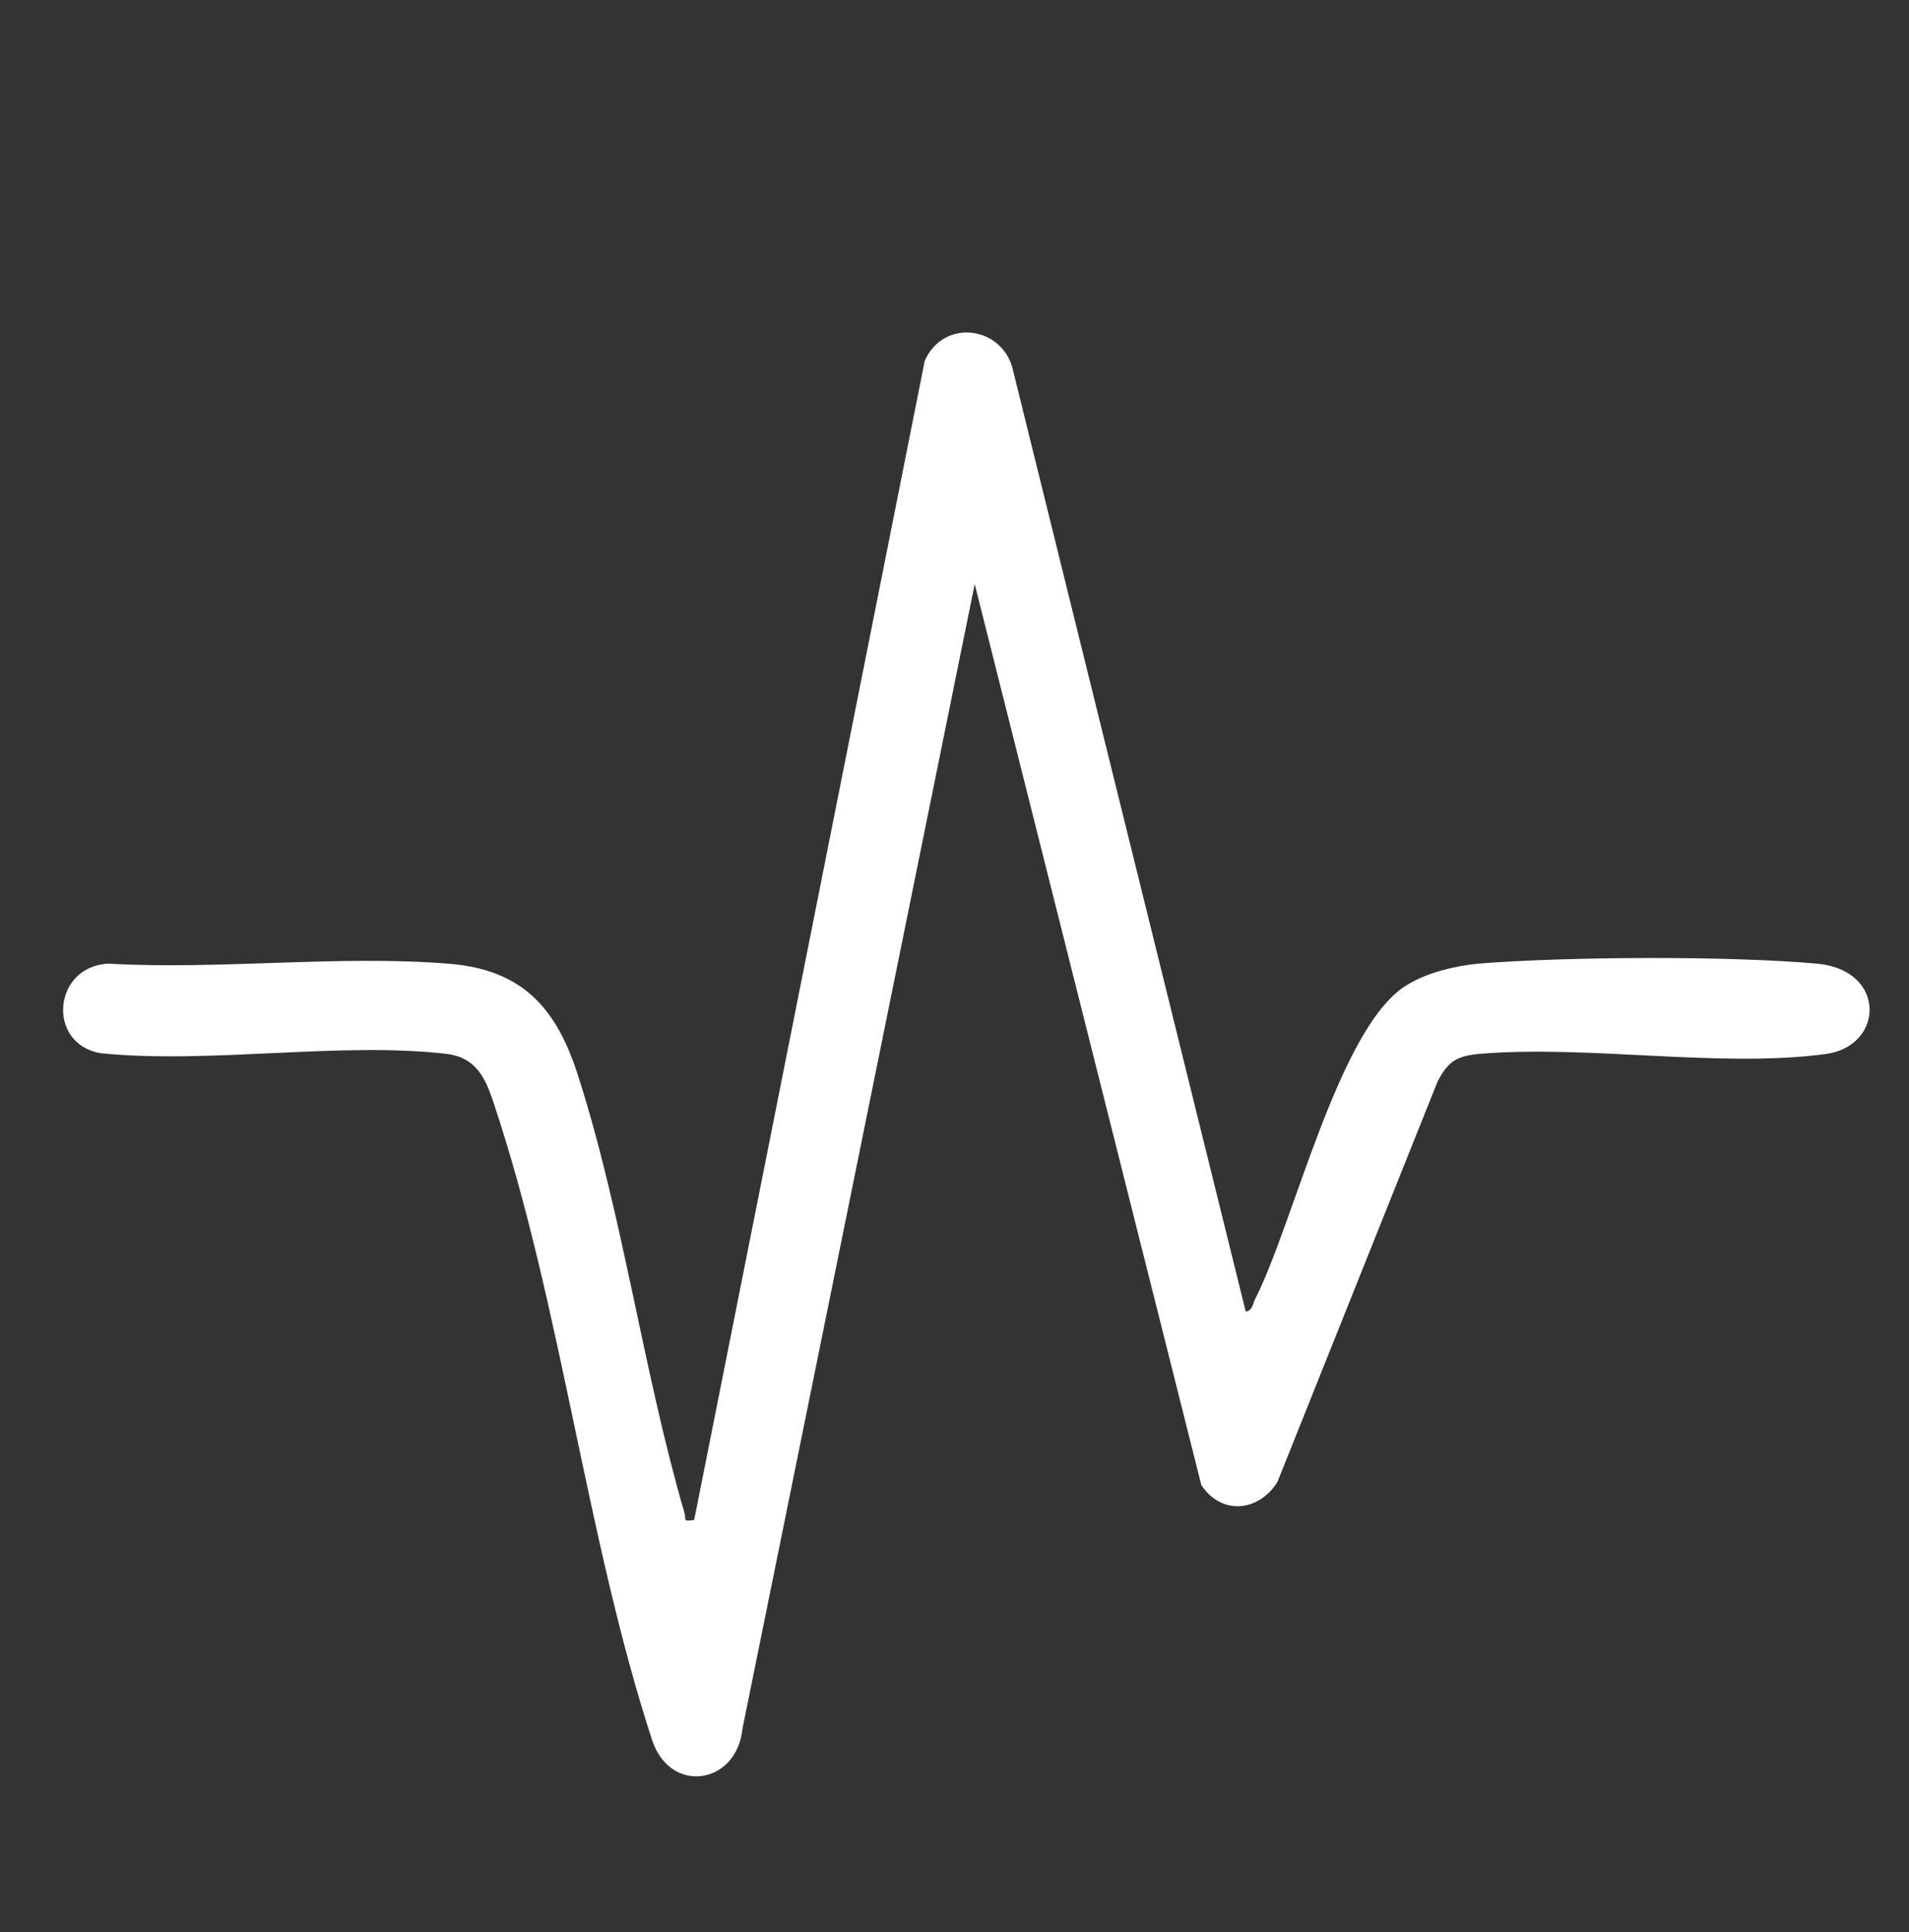 <?xml version="1.0" encoding="utf-8"?>
<!-- Generator: Adobe Illustrator 29.5.1, SVG Export Plug-In . SVG Version: 9.03 Build 0)  -->
<svg version="1.1" id="Ebene_1" xmlns="http://www.w3.org/2000/svg" xmlns:xlink="http://www.w3.org/1999/xlink" x="0px" y="0px"
	 viewBox="0 0 240.9 243.8" style="enable-background:new 0 0 240.9 243.8;" xml:space="preserve">
<rect x="0" y="0" width="240.9" height="243.8" fill="#333333" stroke="none"/>
<style type="text/css">
	.st0{fill:#FFFFFF;}
</style>
<path class="st0" d="M157.2,165.5c0.8-0.1,0.9-0.9,1.1-1.4c5-9.7,10.7-34.9,19.4-39.9c2.5-1.5,5.9-2.3,8.8-2.6
	c11.2-0.9,31.7-1,42.8,0c8.8,0.8,8.5,10.4,1.1,11.4c-13.3,1.8-30.2-1.2-43.9,0c-2.8,0.3-3.8,1-5.1,3.5L161.2,187
	c-2.3,3.7-7,4.3-9.6,0.4L123,73.7L93.7,218.1c-0.7,7.1-9.1,8.4-11.4,1.5c-8.3-25.4-11.5-55-20-80.4c-1-3.1-2.2-5.7-5.8-6.2
	c-13.5-1.6-30,1.3-43.8-0.1c-6.9-1.2-6-11,1-11.3c13.9,0.8,29-1.1,42.8,0c9.5,0.7,13.8,5.7,16.5,14.3c5.6,17.5,8.2,37.3,13.4,55.1
	c0.2,0.8-0.3,1,1.2,0.8l29.1-146.3c2.5-5.5,10.1-4.3,11.2,1.5L157.2,165.5z"/>
</svg>
